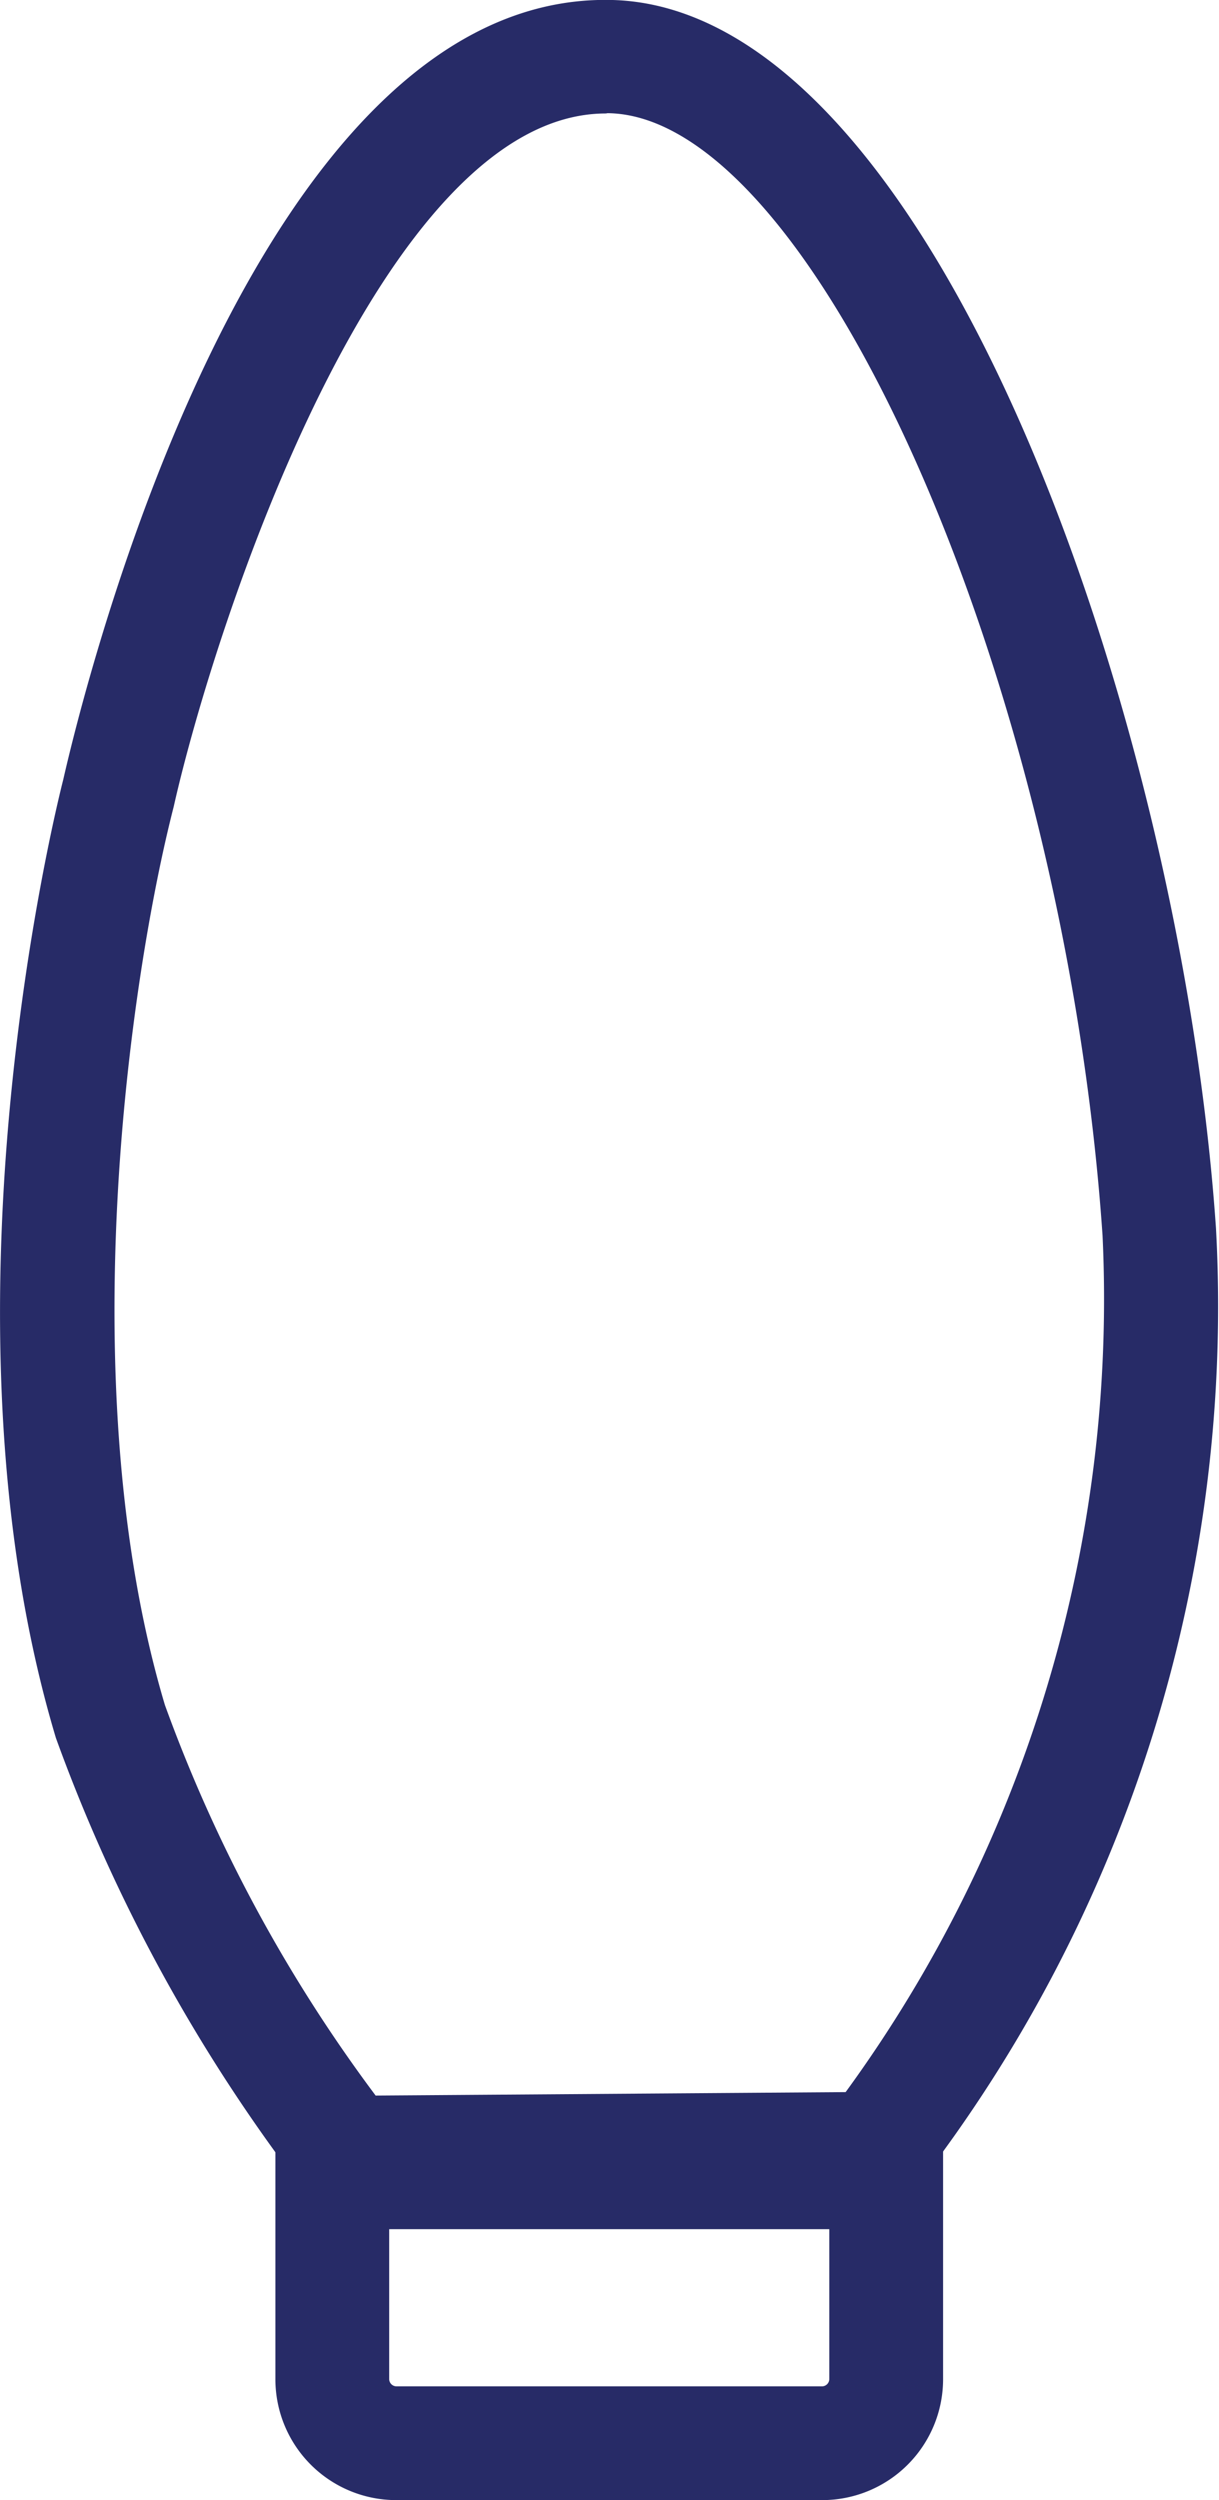 <?xml version="1.0"?>
<svg xmlns="http://www.w3.org/2000/svg" id="Group_493" width="16.55" height="33.928" viewBox="0 0 16.55 33.928">
  <g id="Group_491">
    <path id="Path_386" d="M615.021,374.9l-.234-.3a22.8,22.8,0,0,1-3.342-6.108c-1.71-5.7-.01-12.577.1-13.007.259-1.14,2.551-10.645,7.409-10.58,4.4.052,7.766,9.745,8.241,16.67a19.48,19.48,0,0,1-4.059,13l-.229.271Zm3.89-28.454c-3.051,0-5.31,6.947-5.862,9.387l-.005.022c-.6,2.341-1.4,7.9-.119,12.19a20.534,20.534,0,0,0,2.861,5.3l6.381-.047a18.264,18.264,0,0,0,3.488-11.624c-.515-7.511-3.906-15.2-6.719-15.232Z" transform="translate(-610.686 -344.906)" fill="#272b67"/>
  </g>
  <g id="Group_492" transform="translate(3.743 28.707)">
    <path id="Path_387" d="M627.8,424.466h-5.787a1.641,1.641,0,0,1-1.639-1.639v-3.582h9.065v3.582A1.641,1.641,0,0,1,627.8,424.466Zm-5.881-3.677v2.038a.1.1,0,0,0,.094.095H627.8a.1.1,0,0,0,.094-.095v-2.038Z" transform="translate(-620.378 -419.244)" fill="#272b67"/>
  </g>
</svg>

